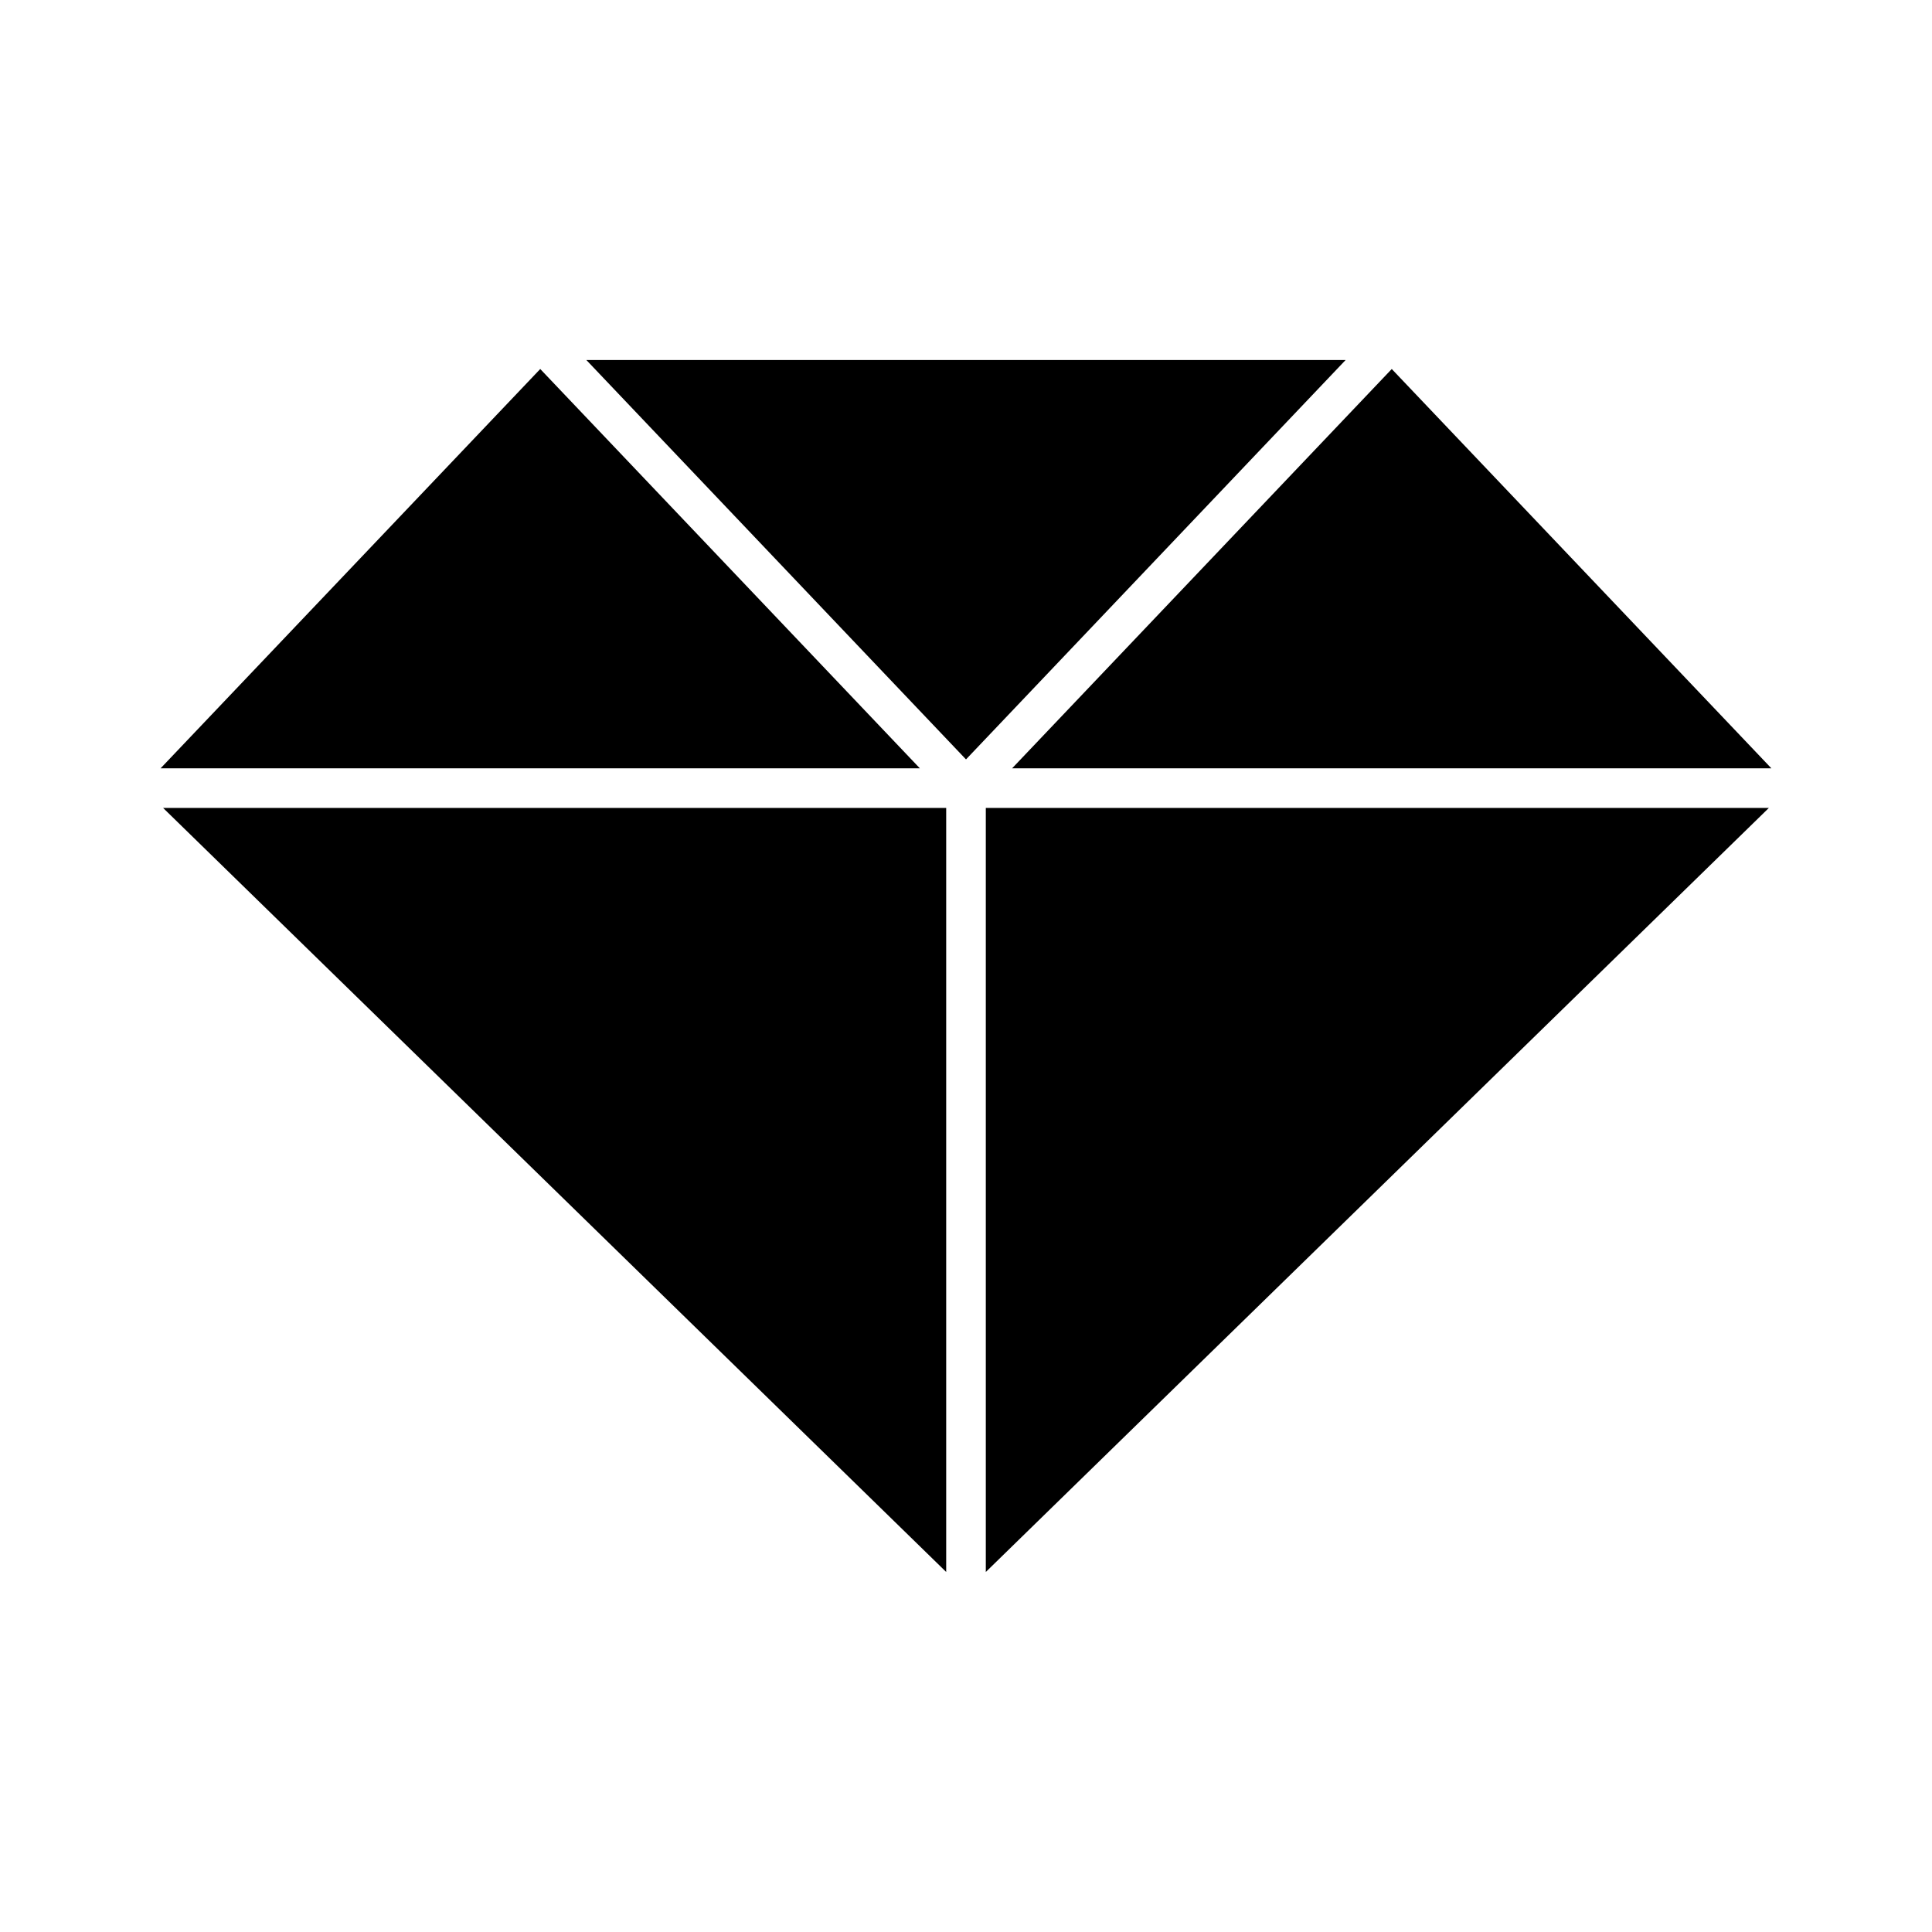 <?xml version="1.0" encoding="UTF-8"?>
<!-- Uploaded to: SVG Repo, www.svgrepo.com, Generator: SVG Repo Mixer Tools -->
<svg fill="#000000" width="800px" height="800px" version="1.1" viewBox="144 144 512 512" xmlns="http://www.w3.org/2000/svg">
 <g>
  <path d="m512.83 241.79 100.6 105.82h-201.21z"/>
  <path d="m287.17 241.79 100.6 105.82h-201.21z"/>
  <path d="m394.75 560.59-207.53-202.48h207.53z"/>
  <path d="m400 345.25-100.61-105.84h201.21z"/>
  <path d="m405.25 560.59v-202.48h207.52z"/>
 </g>
</svg>